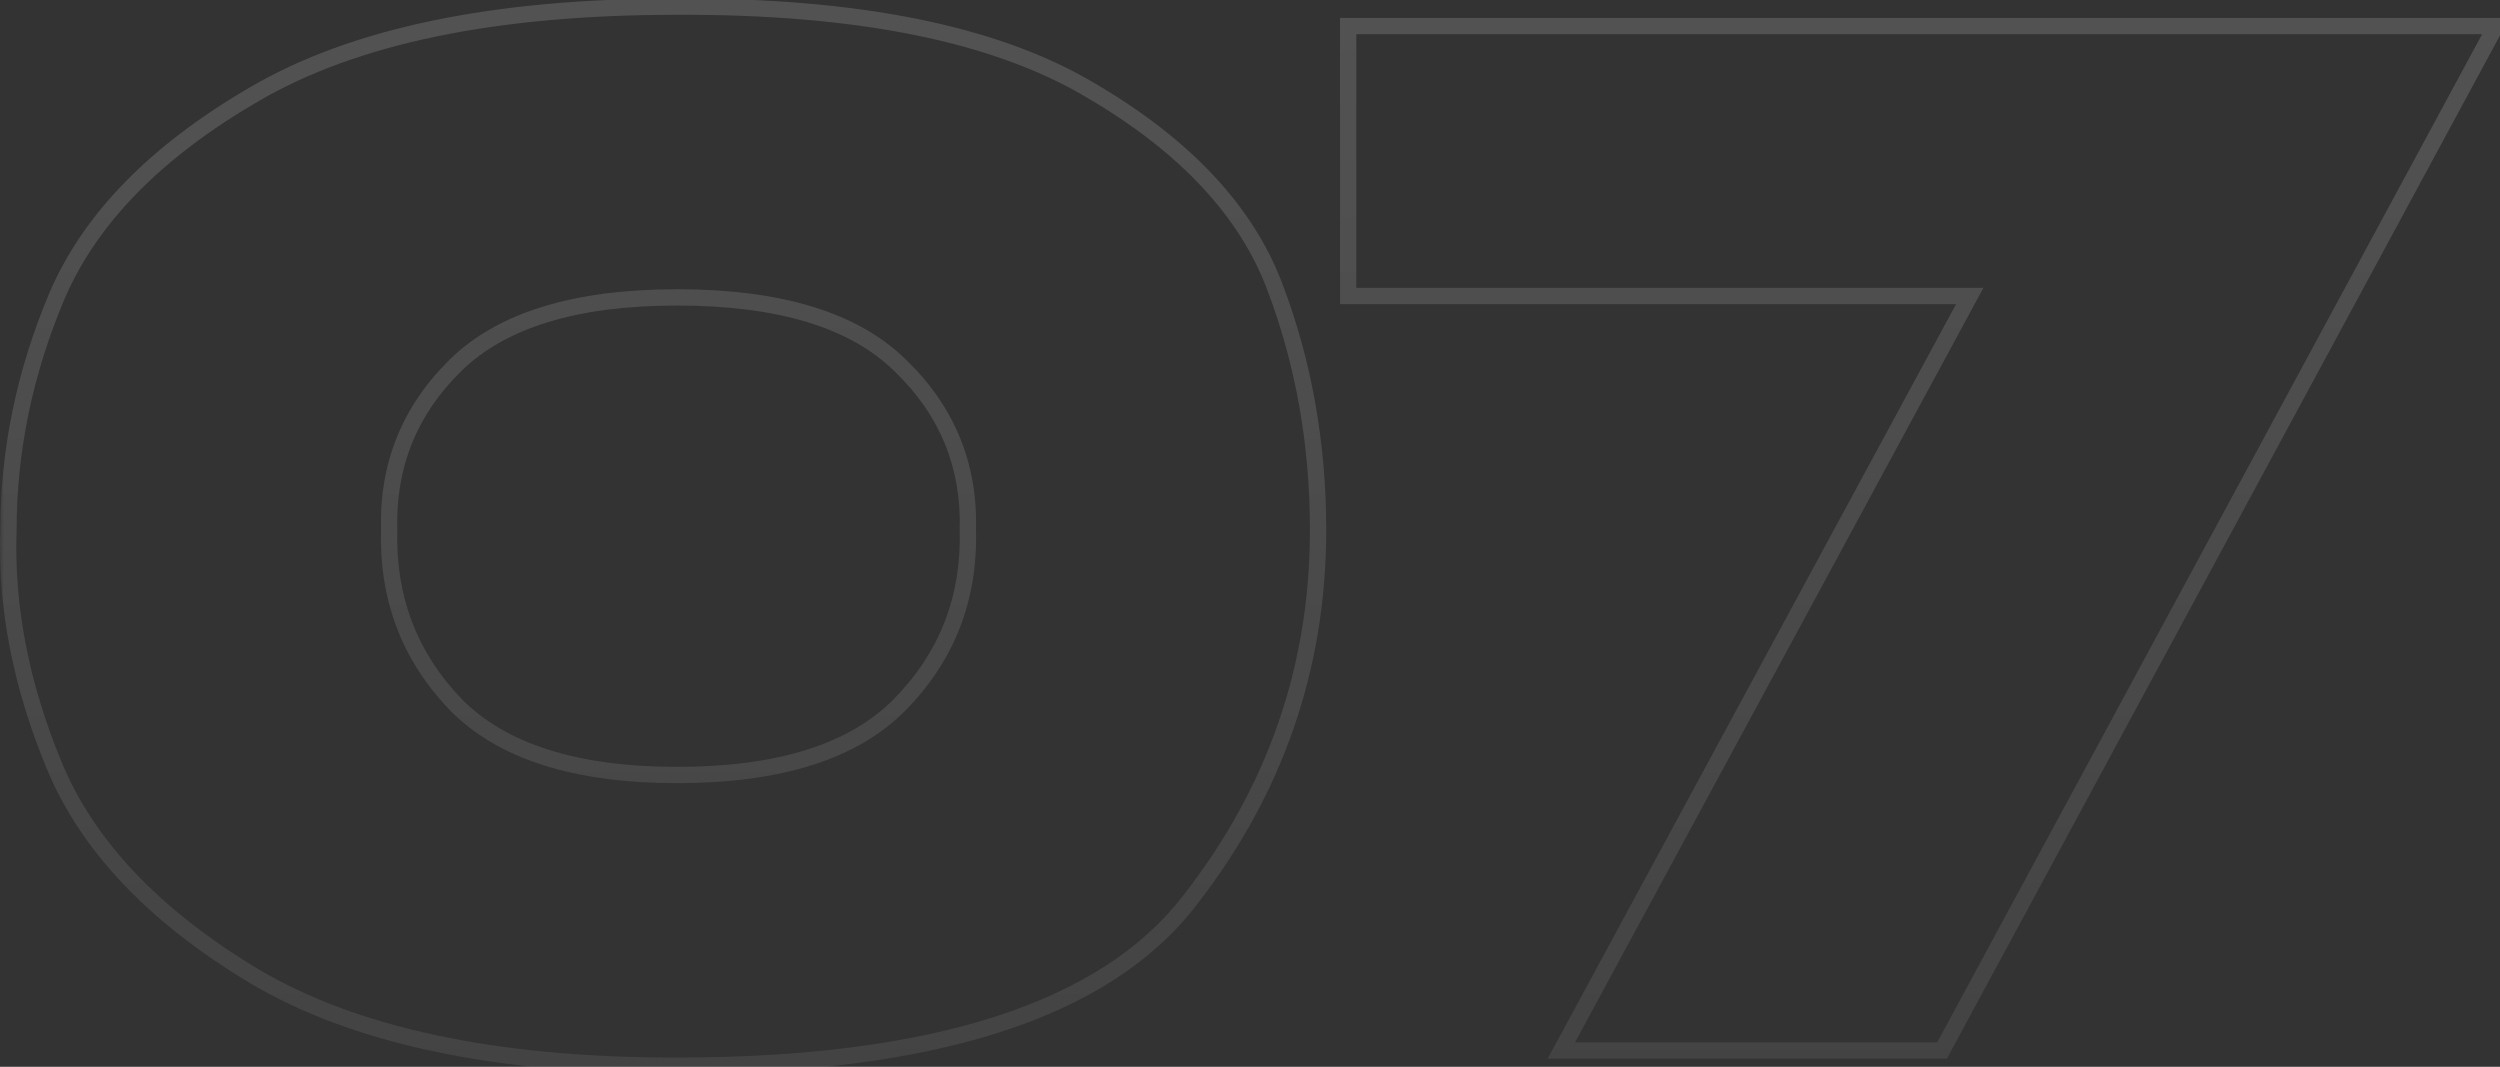 <?xml version="1.0" encoding="UTF-8"?> <svg xmlns="http://www.w3.org/2000/svg" width="307" height="131" viewBox="0 0 307 131" fill="none"><rect x="0" y="0" width="307" height="131" fill="#333333" stroke="none"/> <mask id="path-1-outside-1_5081_245" maskUnits="userSpaceOnUse" x="0" y="-1" width="309" height="133" fill="black"> <rect fill="white" y="-1" width="309" height="133"></rect> <path d="M82.98 0.82C105.193 0.707 122.137 4.107 133.81 11.02C145.483 17.82 153.077 25.923 156.59 35.33C160.103 44.623 161.86 54.54 161.86 65.08C161.86 81.967 156.59 97.153 146.05 110.64C135.623 124.127 114.6 130.87 82.98 130.87C60.767 130.87 43.483 127.187 31.13 119.82C18.89 112.453 10.73 103.84 6.65 93.98C2.57 84.12 0.7 74.487 1.04 65.08C1.04 55.333 3.023 45.757 6.99 36.35C11.07 26.83 19.173 18.557 31.3 11.53C43.54 4.39 60.767 0.82 82.98 0.82ZM83.15 95.17C95.73 95.17 104.853 92.28 110.52 86.5C116.3 80.607 119.077 73.467 118.85 65.08C119.077 57.147 116.3 50.403 110.52 44.85C104.853 39.297 95.73 36.52 83.15 36.52C70.683 36.52 61.617 39.297 55.95 44.85C50.283 50.403 47.563 57.147 47.79 65.08C47.563 73.467 50.283 80.607 55.95 86.5C61.617 92.28 70.683 95.17 83.15 95.17ZM306.484 3.2L238.484 129H191.734L241.884 36.35H165.554V3.2H306.484Z"></path> </mask> <path d="M82.98 0.82V1.82L82.985 1.82L82.98 0.82ZM133.81 11.02L133.3 11.88L133.307 11.884L133.81 11.02ZM156.59 35.33L155.653 35.68L155.655 35.684L156.59 35.33ZM146.05 110.64L145.262 110.024L145.259 110.028L146.05 110.64ZM31.13 119.82L30.614 120.677L30.618 120.679L31.13 119.82ZM6.65 93.98L7.574 93.598L6.65 93.98ZM1.04 65.08L2.039 65.116L2.04 65.098V65.08H1.04ZM6.99 36.35L6.071 35.956L6.069 35.961L6.99 36.35ZM31.3 11.53L31.801 12.395L31.804 12.394L31.3 11.53ZM110.52 86.5L109.806 85.8L109.806 85.8L110.52 86.5ZM118.85 65.08L117.85 65.051L117.85 65.079L117.85 65.107L118.85 65.08ZM110.52 44.85L109.82 45.564L109.827 45.571L110.52 44.85ZM55.95 44.85L55.25 44.136L55.95 44.85ZM47.79 65.08L48.79 65.107L48.79 65.079L48.79 65.051L47.79 65.08ZM55.95 86.5L55.229 87.193L55.236 87.2L55.95 86.5ZM82.985 1.82C105.121 1.707 121.853 5.101 133.3 11.88L134.32 10.16C122.421 3.113 105.266 -0.294 82.975 -0.18L82.985 1.82ZM133.307 11.884C144.849 18.608 152.245 26.554 155.653 35.68L157.527 34.98C153.909 25.293 146.117 17.032 134.313 10.156L133.307 11.884ZM155.655 35.684C159.123 44.857 160.86 54.653 160.86 65.08H162.86C162.86 54.427 161.084 44.389 157.525 34.976L155.655 35.684ZM160.86 65.08C160.86 81.74 155.667 96.711 145.262 110.024L146.838 111.256C157.513 97.596 162.86 82.193 162.86 65.08H160.86ZM145.259 110.028C135.134 123.125 114.539 129.87 82.98 129.87V131.87C114.661 131.87 136.113 125.129 146.841 111.252L145.259 110.028ZM82.98 129.87C60.857 129.87 43.778 126.198 31.642 118.961L30.618 120.679C43.188 128.175 60.676 131.87 82.98 131.87V129.87ZM31.646 118.963C19.527 111.67 11.548 103.202 7.574 93.598L5.726 94.362C9.912 104.477 18.253 113.237 30.614 120.677L31.646 118.963ZM7.574 93.598C3.542 83.852 1.705 74.362 2.039 65.116L0.041 65.044C-0.305 74.612 1.599 84.388 5.726 94.362L7.574 93.598ZM2.04 65.08C2.04 55.473 3.994 46.028 7.911 36.739L6.069 35.961C2.053 45.485 0.04 55.194 0.04 65.08H2.04ZM7.909 36.744C11.879 27.481 19.796 19.352 31.801 12.395L30.799 10.665C18.551 17.762 10.261 26.179 6.071 35.956L7.909 36.744ZM31.804 12.394C43.828 5.38 60.852 1.82 82.98 1.82V-0.18C60.681 -0.18 43.252 3.4 30.796 10.666L31.804 12.394ZM83.15 96.17C95.853 96.17 105.297 93.255 111.234 87.2L109.806 85.8C104.409 91.305 95.607 94.17 83.15 94.17V96.17ZM111.234 87.2C117.207 81.11 120.083 73.706 119.85 65.053L117.85 65.107C118.07 73.228 115.393 80.104 109.806 85.8L111.234 87.2ZM119.85 65.109C120.084 56.89 117.194 49.875 111.213 44.129L109.827 45.571C115.406 50.931 118.069 57.403 117.85 65.051L119.85 65.109ZM111.22 44.136C105.282 38.317 95.844 35.52 83.15 35.52V37.52C95.616 37.52 104.424 40.276 109.82 45.564L111.22 44.136ZM83.15 35.52C70.566 35.52 61.186 38.318 55.25 44.136L56.65 45.564C62.047 40.275 70.8 37.52 83.15 37.52V35.52ZM55.25 44.136C49.384 49.884 46.556 56.897 46.79 65.109L48.79 65.051C48.571 57.397 51.182 50.922 56.65 45.564L55.25 44.136ZM46.79 65.053C46.557 73.7 49.371 81.101 55.229 87.193L56.671 85.807C51.195 80.112 48.57 73.234 48.79 65.107L46.79 65.053ZM55.236 87.2C61.171 93.254 70.557 96.17 83.15 96.17V94.17C70.81 94.17 62.062 91.306 56.664 85.8L55.236 87.2ZM306.484 3.2L307.363 3.676L308.161 2.2H306.484V3.2ZM238.484 129V130H239.08L239.363 129.476L238.484 129ZM191.734 129L190.854 128.524L190.055 130H191.734V129ZM241.884 36.35L242.763 36.826L243.562 35.35H241.884V36.35ZM165.554 36.35H164.554V37.35H165.554V36.35ZM165.554 3.2V2.2H164.554V3.2H165.554ZM305.604 2.724L237.604 128.524L239.363 129.476L307.363 3.676L305.604 2.724ZM238.484 128H191.734V130H238.484V128ZM192.613 129.476L242.763 36.826L241.004 35.874L190.854 128.524L192.613 129.476ZM241.884 35.35H165.554V37.35H241.884V35.35ZM166.554 36.35V3.2H164.554V36.35H166.554ZM165.554 4.2H306.484V2.2H165.554V4.2Z" fill="url(#paint0_linear_5081_245)" fill-opacity="0.2" mask="url(#path-1-outside-1_5081_245)"></path> <defs> <linearGradient id="paint0_linear_5081_245" x1="129.163" y1="-79" x2="129.163" y2="268.5" gradientUnits="userSpaceOnUse"> <stop stop-color="white"></stop> <stop offset="1" stop-color="white" stop-opacity="0"></stop> </linearGradient> </defs> </svg> 